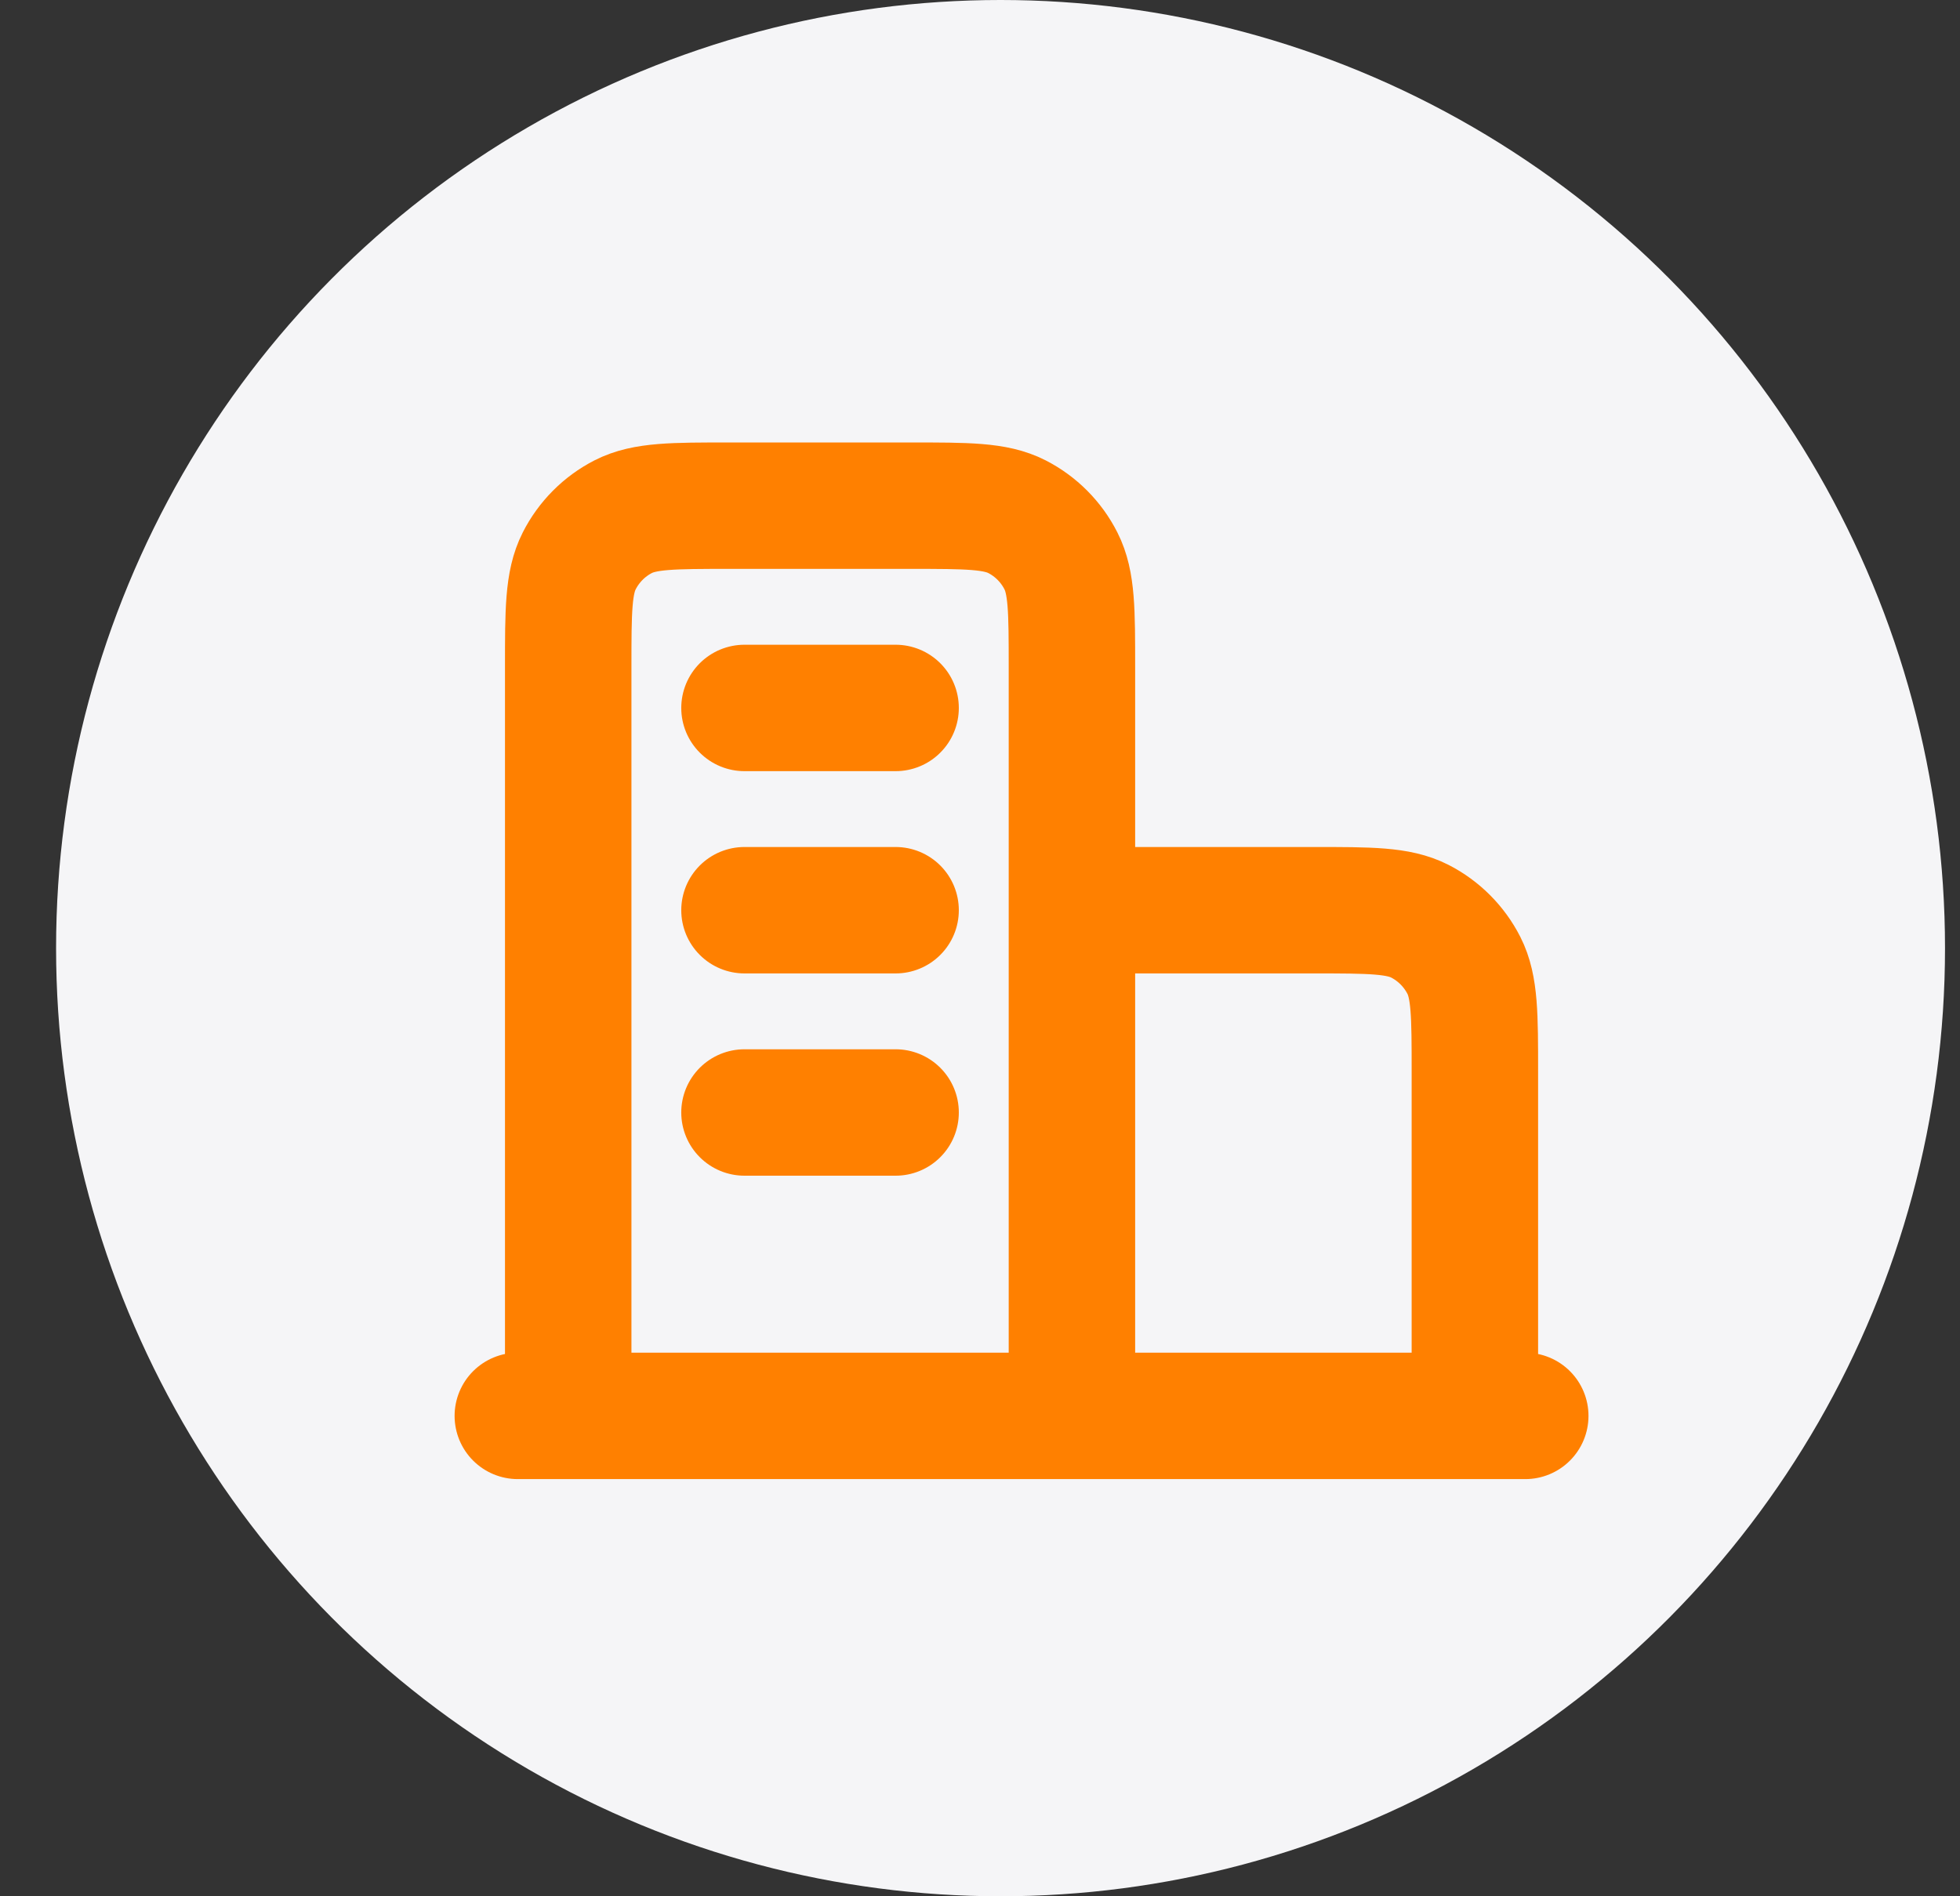 <svg width="31" height="30" viewBox="0 0 31 30" fill="none" xmlns="http://www.w3.org/2000/svg">
<rect x="0" y="0" width="31" height="30" fill="#333333" stroke="none"/>
<ellipse cx="15.825" cy="15" rx="14.938" ry="15" fill="#F5F5F7"/>
<path d="M16.954 14.4H20.778C21.67 14.4 22.116 14.4 22.457 14.574C22.757 14.728 23.001 14.973 23.154 15.274C23.327 15.616 23.327 16.064 23.327 16.96V22.4M16.954 22.4V10.56C16.954 9.664 16.954 9.216 16.78 8.874C16.628 8.573 16.384 8.328 16.084 8.174C15.743 8 15.297 8 14.405 8H11.537C10.644 8 10.198 8 9.857 8.174C9.557 8.328 9.314 8.573 9.161 8.874C8.987 9.216 8.987 9.664 8.987 10.56V22.4M24.124 22.4H8.19M11.775 11.2H14.165M11.775 14.4H14.165M11.775 17.6H14.165" stroke="#FF8000" stroke-width="2" stroke-linecap="round" stroke-linejoin="round"/>
</svg>
